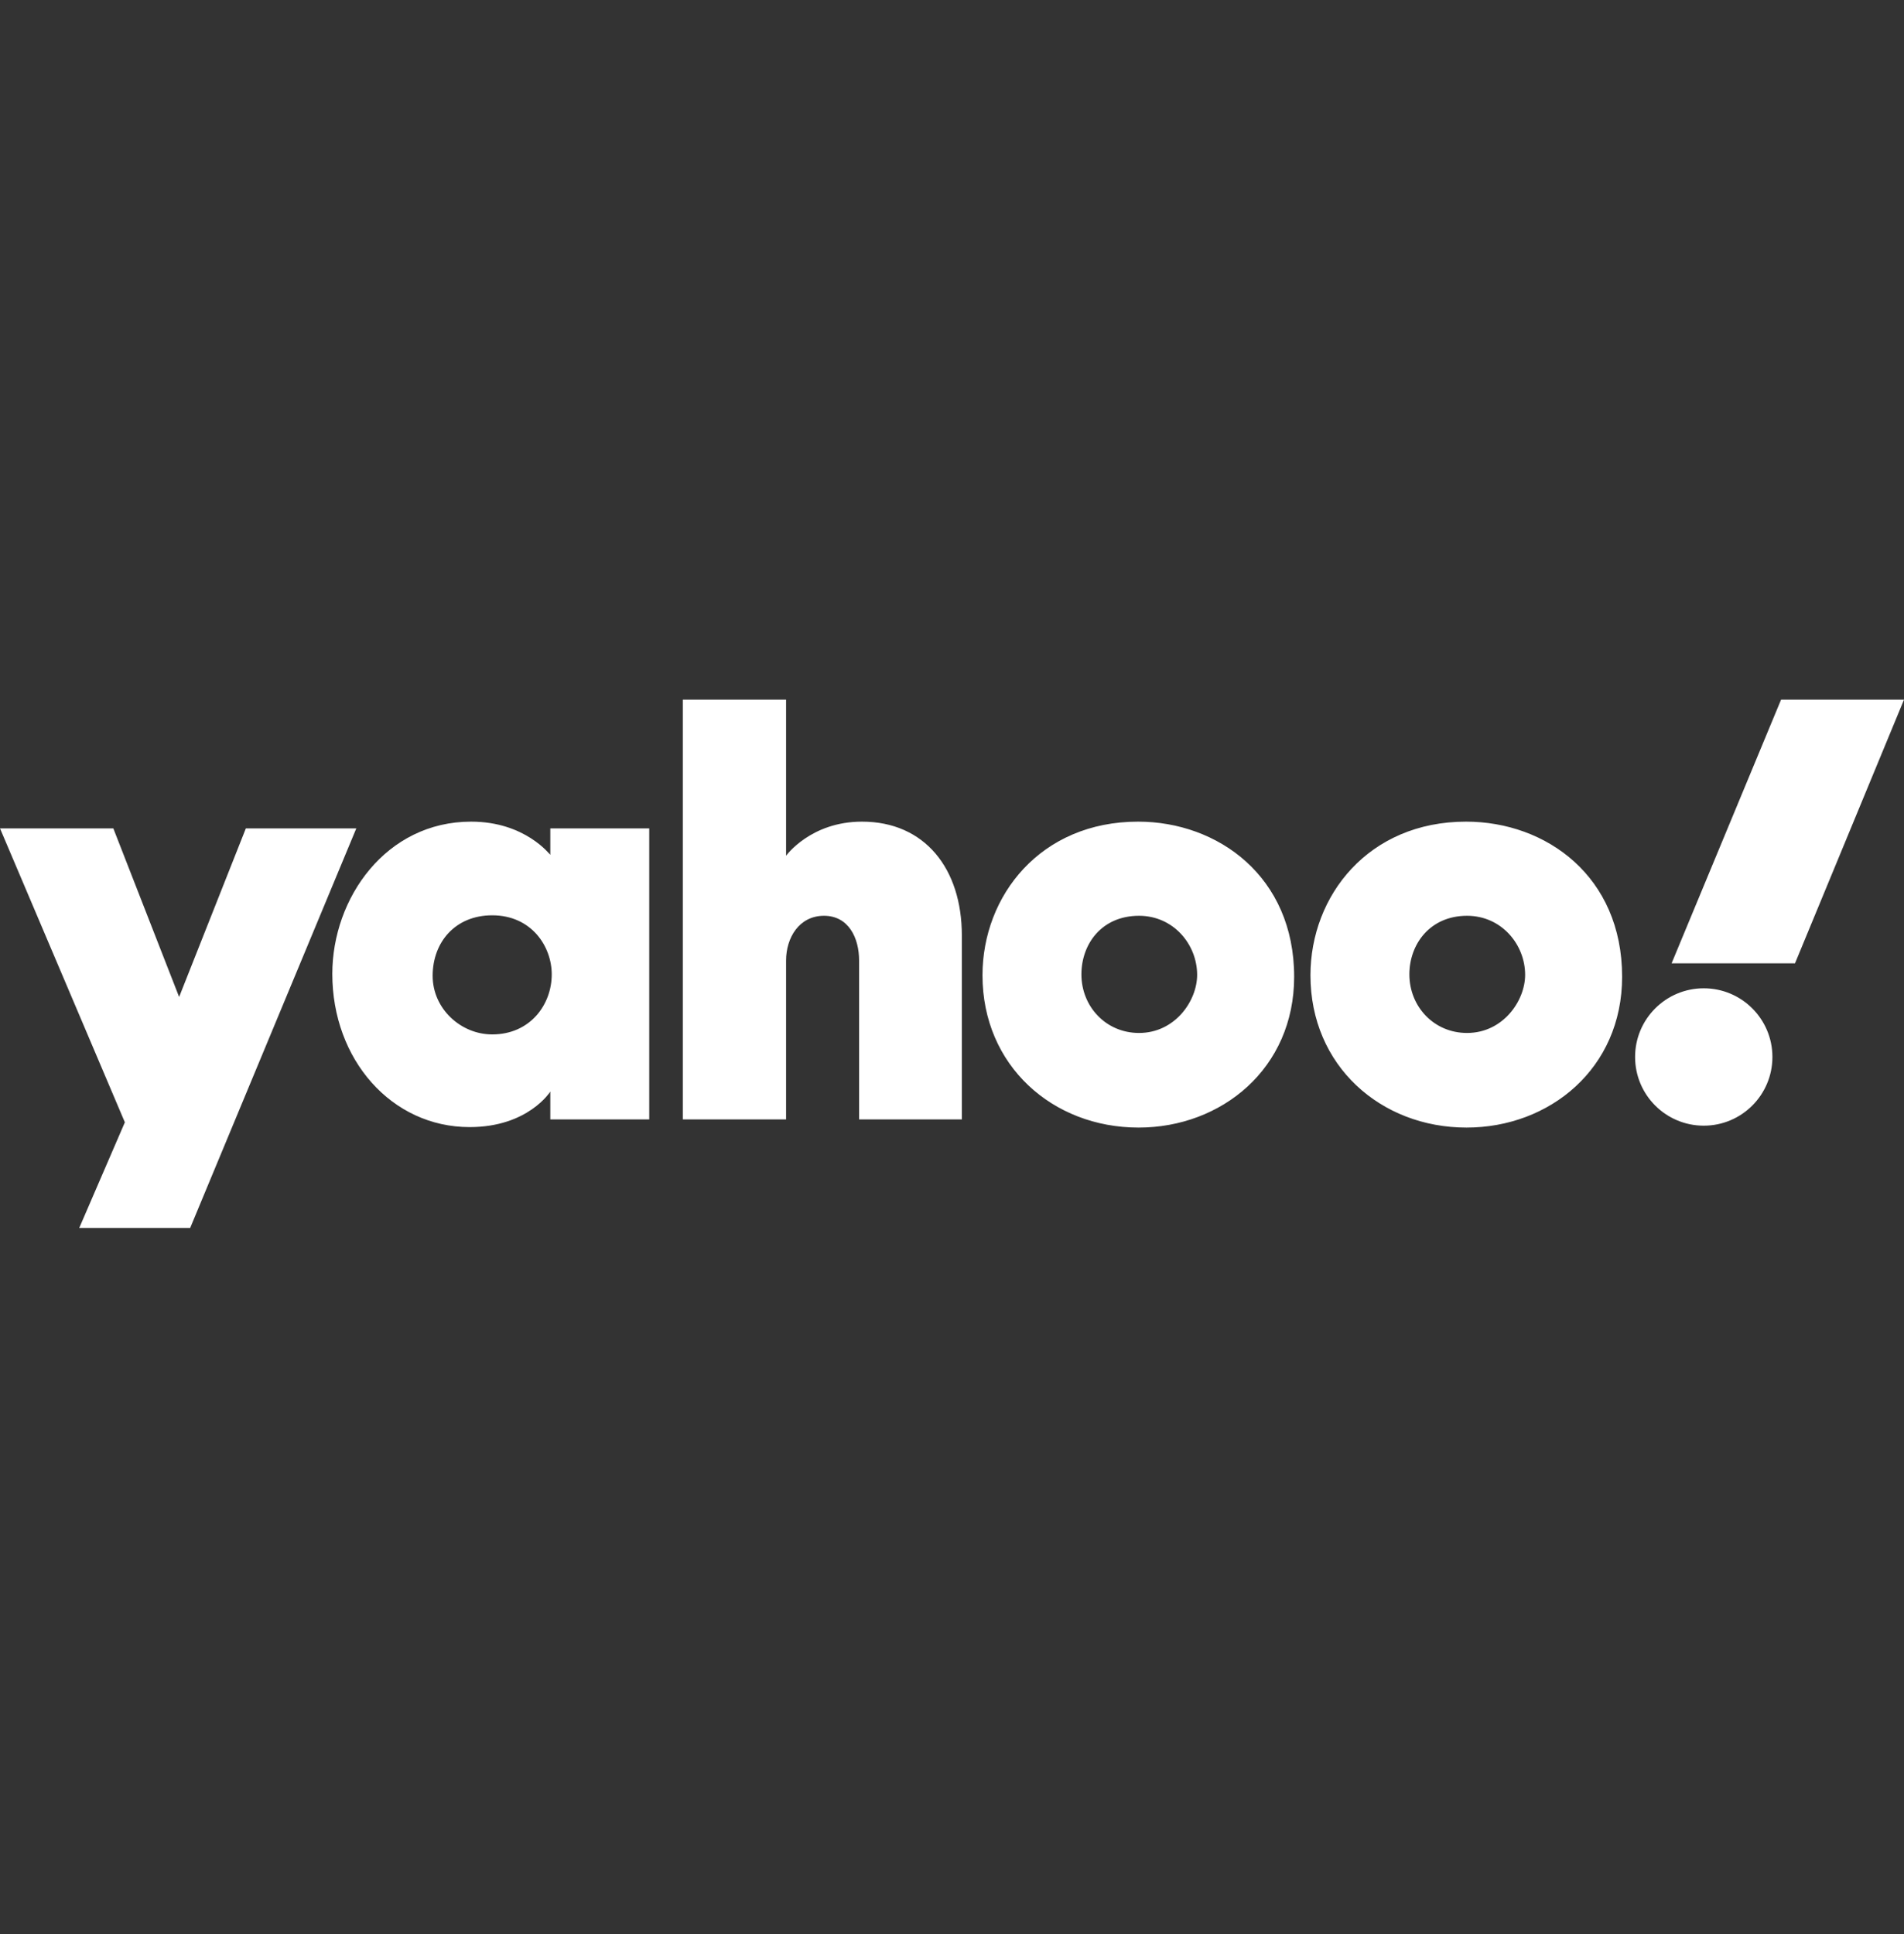 <svg width="64" height="65" viewBox="0 0 64 65" fill="none" xmlns="http://www.w3.org/2000/svg">
<rect x="0" y="0" width="64" height="65" fill="#333333" stroke="none"/>
<path d="M0 27.84H3.809L6.021 33.506L8.264 27.84H11.977L6.392 41.27H2.663L4.197 37.719L0 27.84ZM15.835 27.614C12.978 27.614 11.17 30.181 11.17 32.731C11.17 35.604 13.155 37.88 15.786 37.88C17.755 37.88 18.498 36.685 18.498 36.685V37.622H21.823V27.84H18.498V28.728C18.482 28.728 17.659 27.614 15.835 27.614ZM16.545 30.762C17.868 30.762 18.546 31.811 18.546 32.747C18.546 33.764 17.82 34.765 16.545 34.765C15.496 34.765 14.543 33.909 14.543 32.795C14.543 31.666 15.302 30.762 16.545 30.762ZM22.953 37.622V23.514H26.423V28.76C26.423 28.76 27.246 27.614 28.974 27.614C31.088 27.614 32.331 29.196 32.331 31.44V37.622H28.877V32.279C28.877 31.52 28.522 30.778 27.698 30.778C26.859 30.778 26.423 31.52 26.423 32.279V37.622H22.953ZM38.255 27.614C34.978 27.614 33.025 30.1 33.025 32.779C33.025 35.814 35.382 37.896 38.271 37.896C41.063 37.896 43.501 35.911 43.501 32.828C43.501 29.454 40.934 27.614 38.255 27.614ZM38.287 30.778C39.449 30.778 40.24 31.746 40.24 32.763C40.24 33.635 39.498 34.716 38.287 34.716C37.173 34.716 36.35 33.828 36.35 32.747C36.35 31.73 37.028 30.778 38.287 30.778ZM49.279 27.614C46.002 27.614 44.049 30.1 44.049 32.779C44.049 35.814 46.406 37.896 49.295 37.896C52.088 37.896 54.525 35.911 54.525 32.828C54.525 29.454 51.975 27.614 49.279 27.614ZM49.312 30.778C50.474 30.778 51.265 31.746 51.265 32.763C51.265 33.635 50.522 34.716 49.312 34.716C48.198 34.716 47.374 33.828 47.374 32.747C47.374 31.73 48.069 30.778 49.312 30.778ZM57.269 33.215C58.544 33.215 59.577 34.248 59.577 35.523C59.577 36.798 58.544 37.832 57.269 37.832C55.994 37.832 54.961 36.798 54.961 35.523C54.961 34.248 55.994 33.215 57.269 33.215ZM60.336 32.376H56.188L59.868 23.514H64L60.336 32.376Z" fill="white"/>
</svg>
